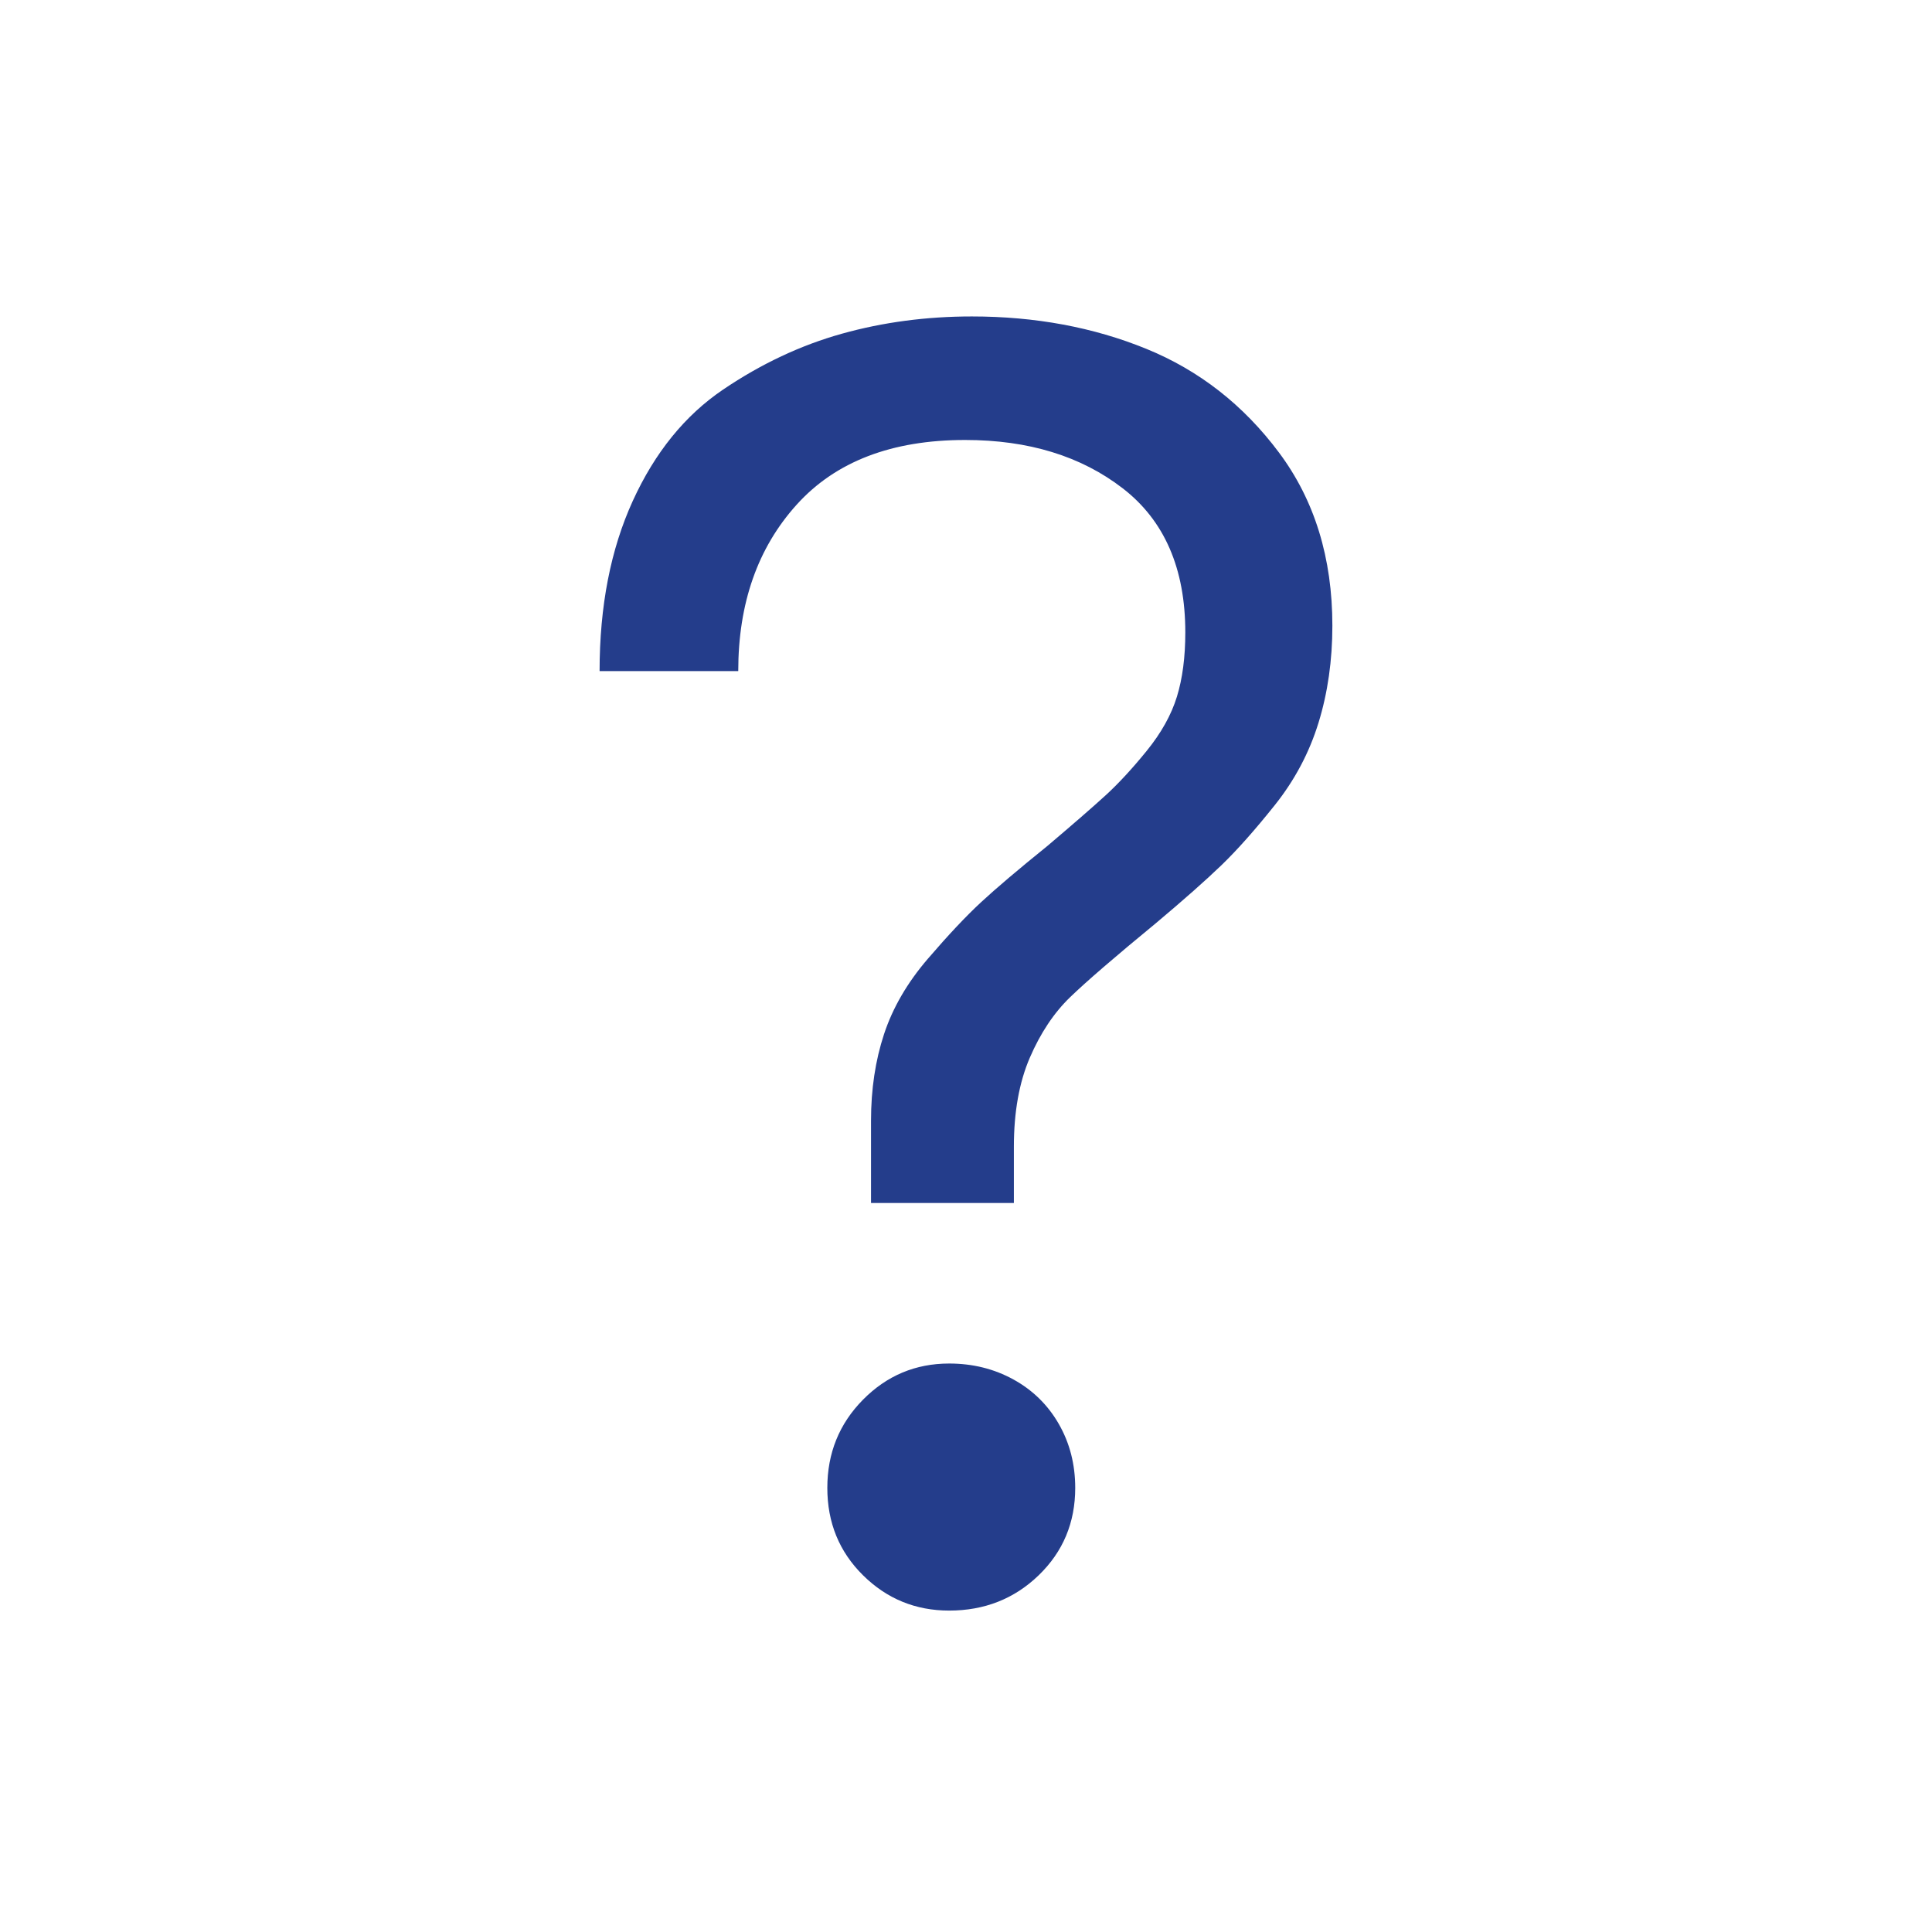 <?xml version="1.0" encoding="UTF-8"?>
<svg width="348px" height="348px" viewBox="0 0 348 348" version="1.1" xmlns="http://www.w3.org/2000/svg" xmlns:xlink="http://www.w3.org/1999/xlink">
    <title>Artboard</title>
    <g id="Artboard" stroke="none" stroke-width="1" fill="none" fill-rule="evenodd">
        <g id="?" transform="translate(108, 57)" fill="#243D8B" fill-rule="nonzero">
            <path d="M41.021,211.006 C41.021,204.749 43.165,199.451 47.454,195.112 C51.742,190.773 56.914,188.604 62.969,188.604 C67.207,188.604 71.067,189.562 74.548,191.479 C78.03,193.397 80.754,196.071 82.722,199.502 C84.69,202.933 85.674,206.768 85.674,211.006 C85.674,217.262 83.479,222.51 79.089,226.748 C74.7,230.986 69.326,233.105 62.969,233.105 C56.914,233.105 51.742,230.986 47.454,226.748 C43.165,222.51 41.021,217.262 41.021,211.006 Z M0,63.877 C0,52.171 1.993,41.954 5.979,33.225 C9.965,24.496 15.389,17.811 22.251,13.169 C29.113,8.527 36.252,5.172 43.669,3.103 C51.086,1.034 58.882,0 67.056,0 C78.459,0 88.928,1.943 98.464,5.828 C108,9.713 115.972,15.944 122.38,24.521 C128.788,33.099 131.992,43.493 131.992,55.703 C131.992,61.96 131.16,67.787 129.495,73.186 C127.83,78.585 125.206,83.529 121.624,88.02 C118.041,92.511 114.837,96.118 112.012,98.843 C109.186,101.567 105.251,105.049 100.205,109.287 C92.839,115.342 87.692,119.782 84.766,122.607 C81.839,125.433 79.417,129.066 77.5,133.506 C75.583,137.946 74.624,143.294 74.624,149.551 L74.624,159.692 L48.892,159.692 L48.892,144.858 C48.892,139.207 49.674,134.01 51.238,129.268 C52.802,124.525 55.426,120.009 59.109,115.72 C62.792,111.431 65.996,108.026 68.721,105.503 C71.445,102.98 75.431,99.6 80.679,95.361 C85.321,91.426 88.802,88.398 91.123,86.279 C93.444,84.16 95.916,81.486 98.54,78.257 C101.164,75.028 102.98,71.773 103.989,68.494 C104.998,65.214 105.503,61.354 105.503,56.914 C105.503,45.41 101.744,36.757 94.226,30.955 C86.708,25.152 77.248,22.251 65.845,22.251 C52.625,22.251 42.509,26.136 35.496,33.906 C28.482,41.676 24.976,51.667 24.976,63.877 L0,63.877 Z" id="Shape"></path>
        </g>
    </g>
</svg>